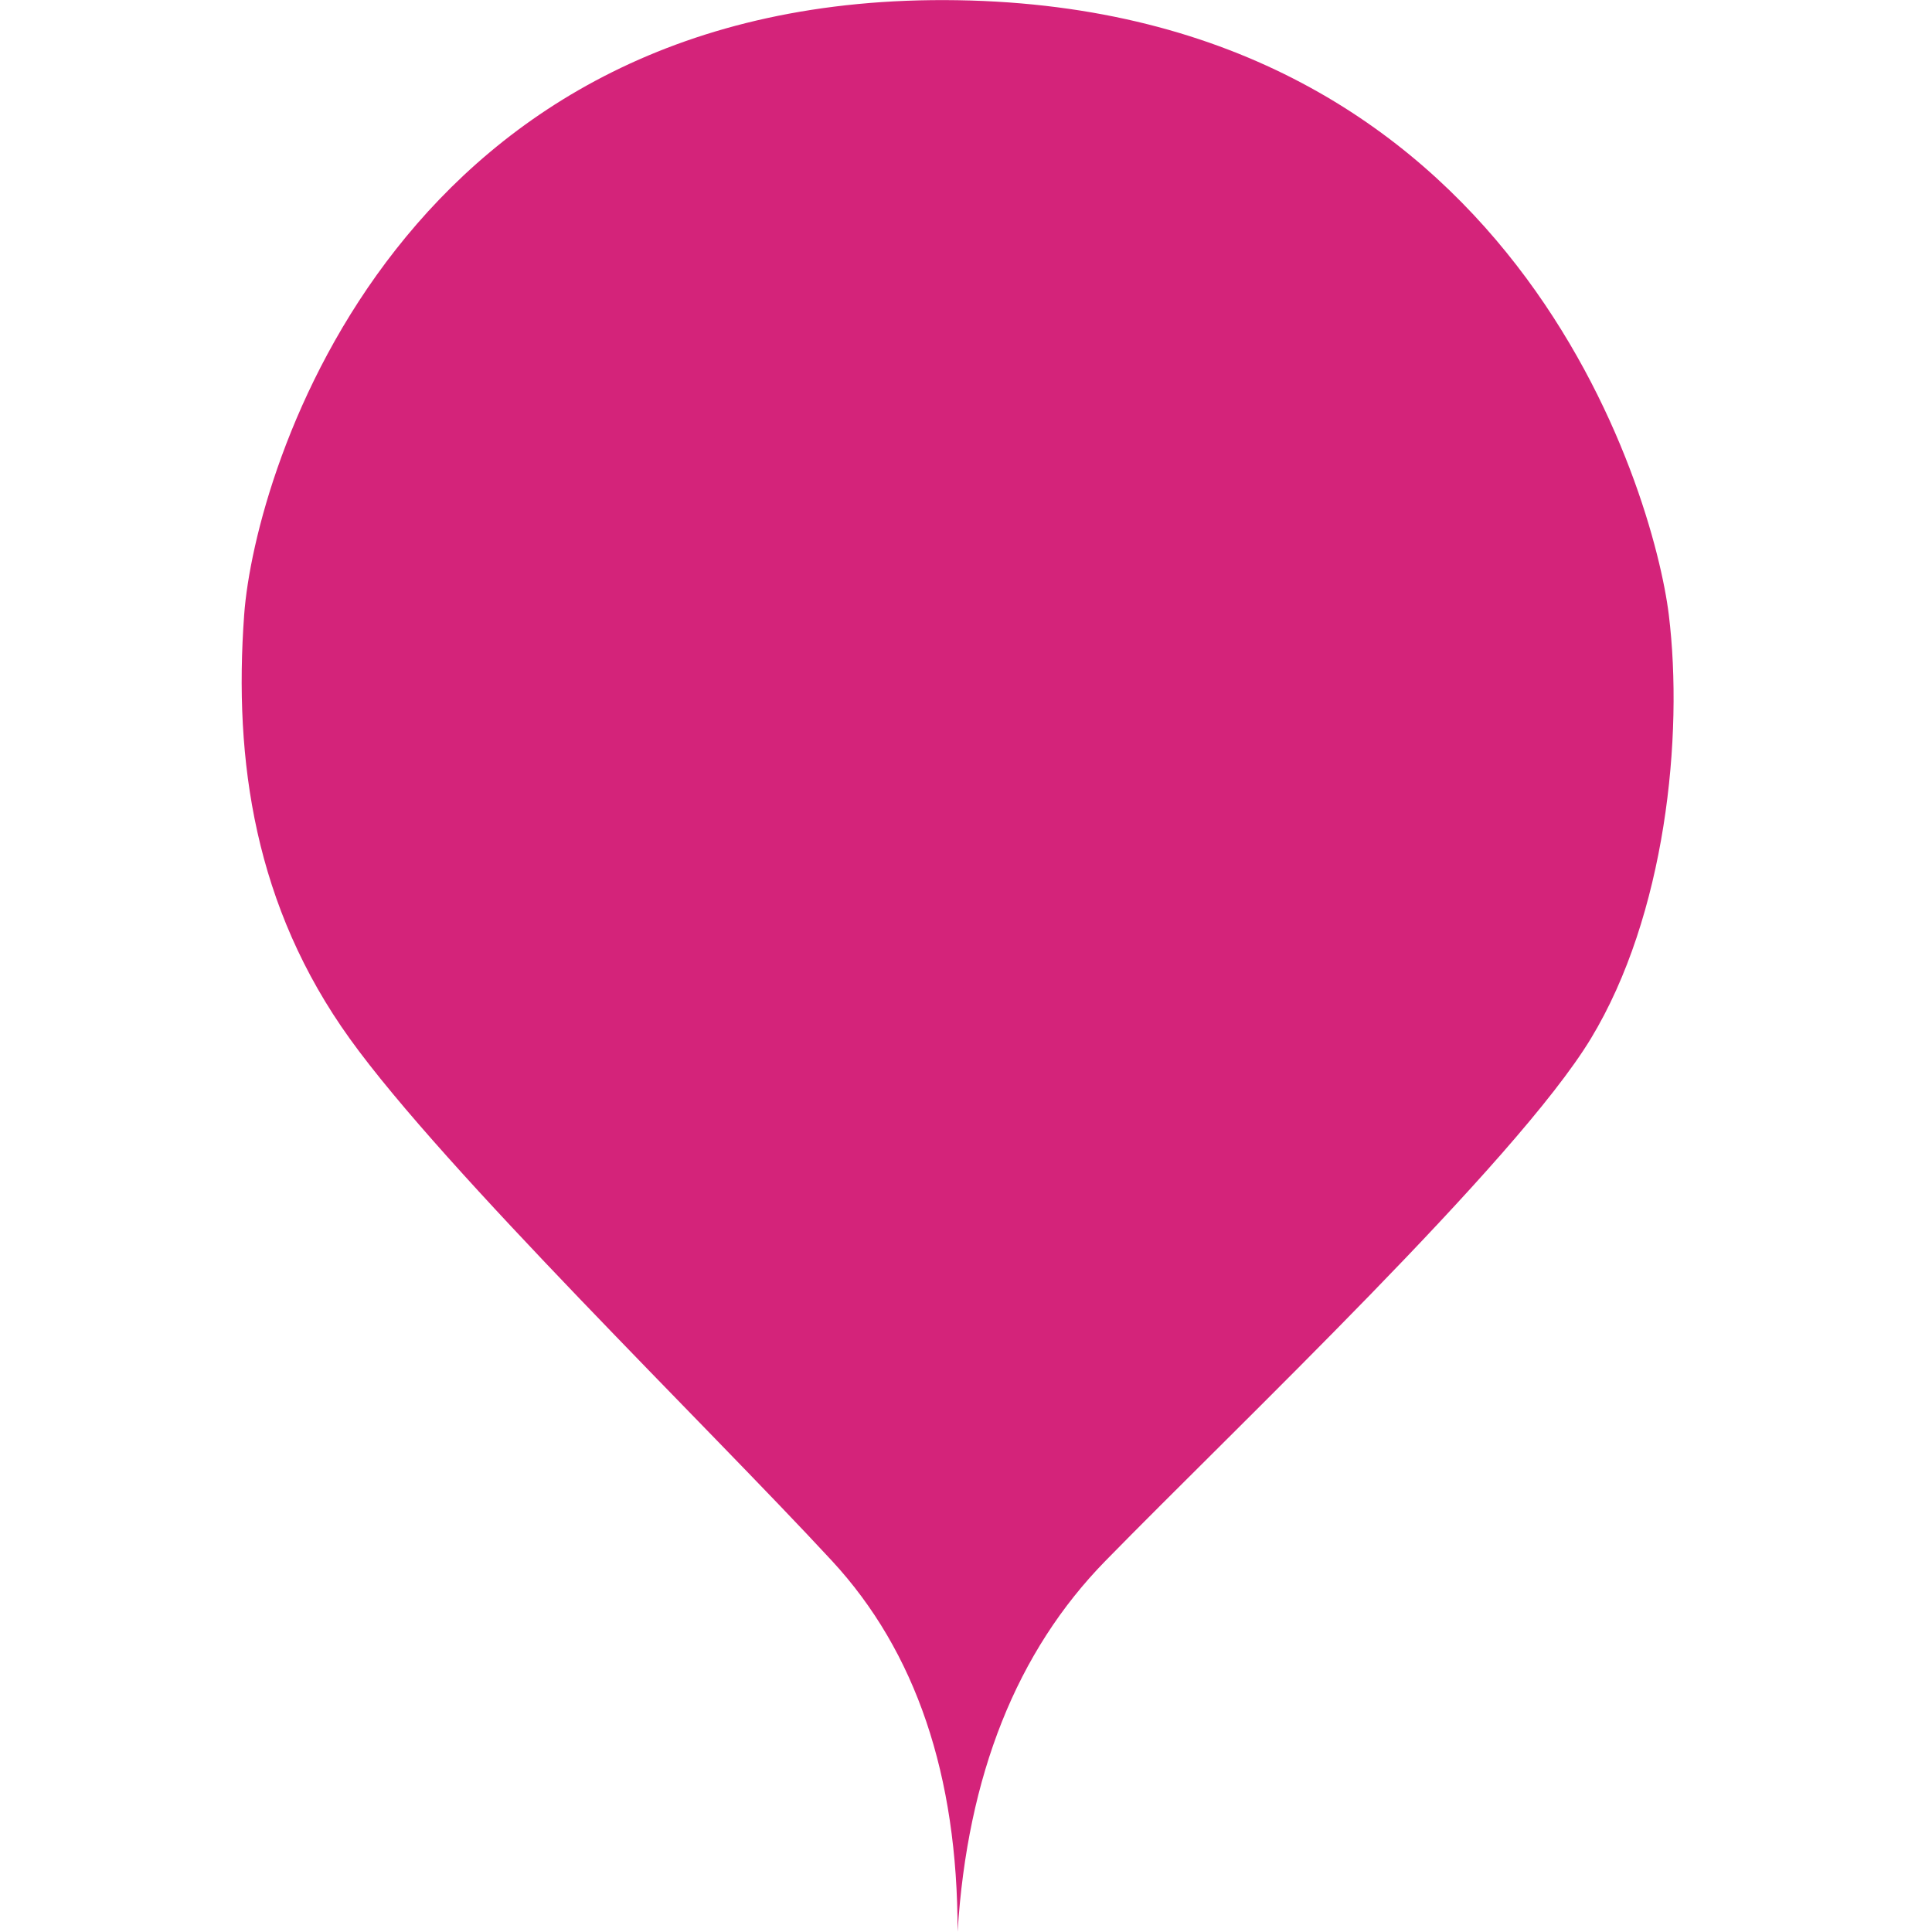 <?xml version="1.0" standalone="no"?><!DOCTYPE svg PUBLIC "-//W3C//DTD SVG 1.1//EN" "http://www.w3.org/Graphics/SVG/1.1/DTD/svg11.dtd"><svg t="1711204917185" class="icon" viewBox="0 0 1024 1024" version="1.1" xmlns="http://www.w3.org/2000/svg" p-id="22931" xmlns:xlink="http://www.w3.org/1999/xlink" width="128" height="128"><path d="M507.547 1023.846c5.221-82.927 31.328-148.449 78.32-196.515 70.436-72.023 217.657-211.463 257.277-276.78 39.62-65.369 49.244-160.222 41.361-224.67-7.883-64.498-81.596-320.956-376.957-325.768C212.185-4.647 135.043 248.483 129.412 325.881c-5.631 77.449 5.631 154.591 56.001 224.67 50.319 70.078 188.991 204.757 255.588 276.78 44.432 48.067 66.597 113.538 66.546 196.515z" fill="#d4237a" p-id="22932"></path><path d="M335.551 192.738c25.339 20.732 46.531 41.463 64.038 62.195l-29.024 29.024c-15.203-19.35-36.856-40.542-64.959-62.656l29.946-28.564z m-7.371 112.872c24.417 22.574 45.149 44.688 62.195 66.802l-28.564 29.024c-15.203-21.192-36.396-43.306-63.577-67.263l29.946-28.564z m31.328 126.233l36.856 14.282a1563.933 1563.933 0 0 1-56.206 158.943l-39.62-17.046c22.574-50.677 42.385-102.737 58.97-156.178z m214.227-224.823v284.714H535.035V244.337H448.884v250.162h-38.699V207.02h163.55z m-49.295 303.603c26.721 23.957 48.835 47.452 67.263 71.409l-29.024 28.564c-15.203-23.035-36.856-47.913-64.498-74.634l26.26-25.339z m-50.217-239.566h35.935V415.718c-1.382 52.981-9.675 95.366-25.339 127.154-15.203 29.485-40.081 52.059-74.173 68.645l-22.574-36.396c32.71-15.664 54.824-35.474 66.802-59.431 11.518-25.799 17.967-58.97 19.35-99.973V271.058z m193.956 335.853h-50.677l-9.214-40.542c15.664 1.843 30.867 2.764 45.61 2.764 9.214 0 14.282-5.989 14.282-17.046v-363.955h41.003v374.091c0 29.485-13.821 44.688-41.003 44.688zM600.916 225.909h38.238v284.714h-38.238V225.909z" fill="#d4237a" p-id="22933"></path></svg>